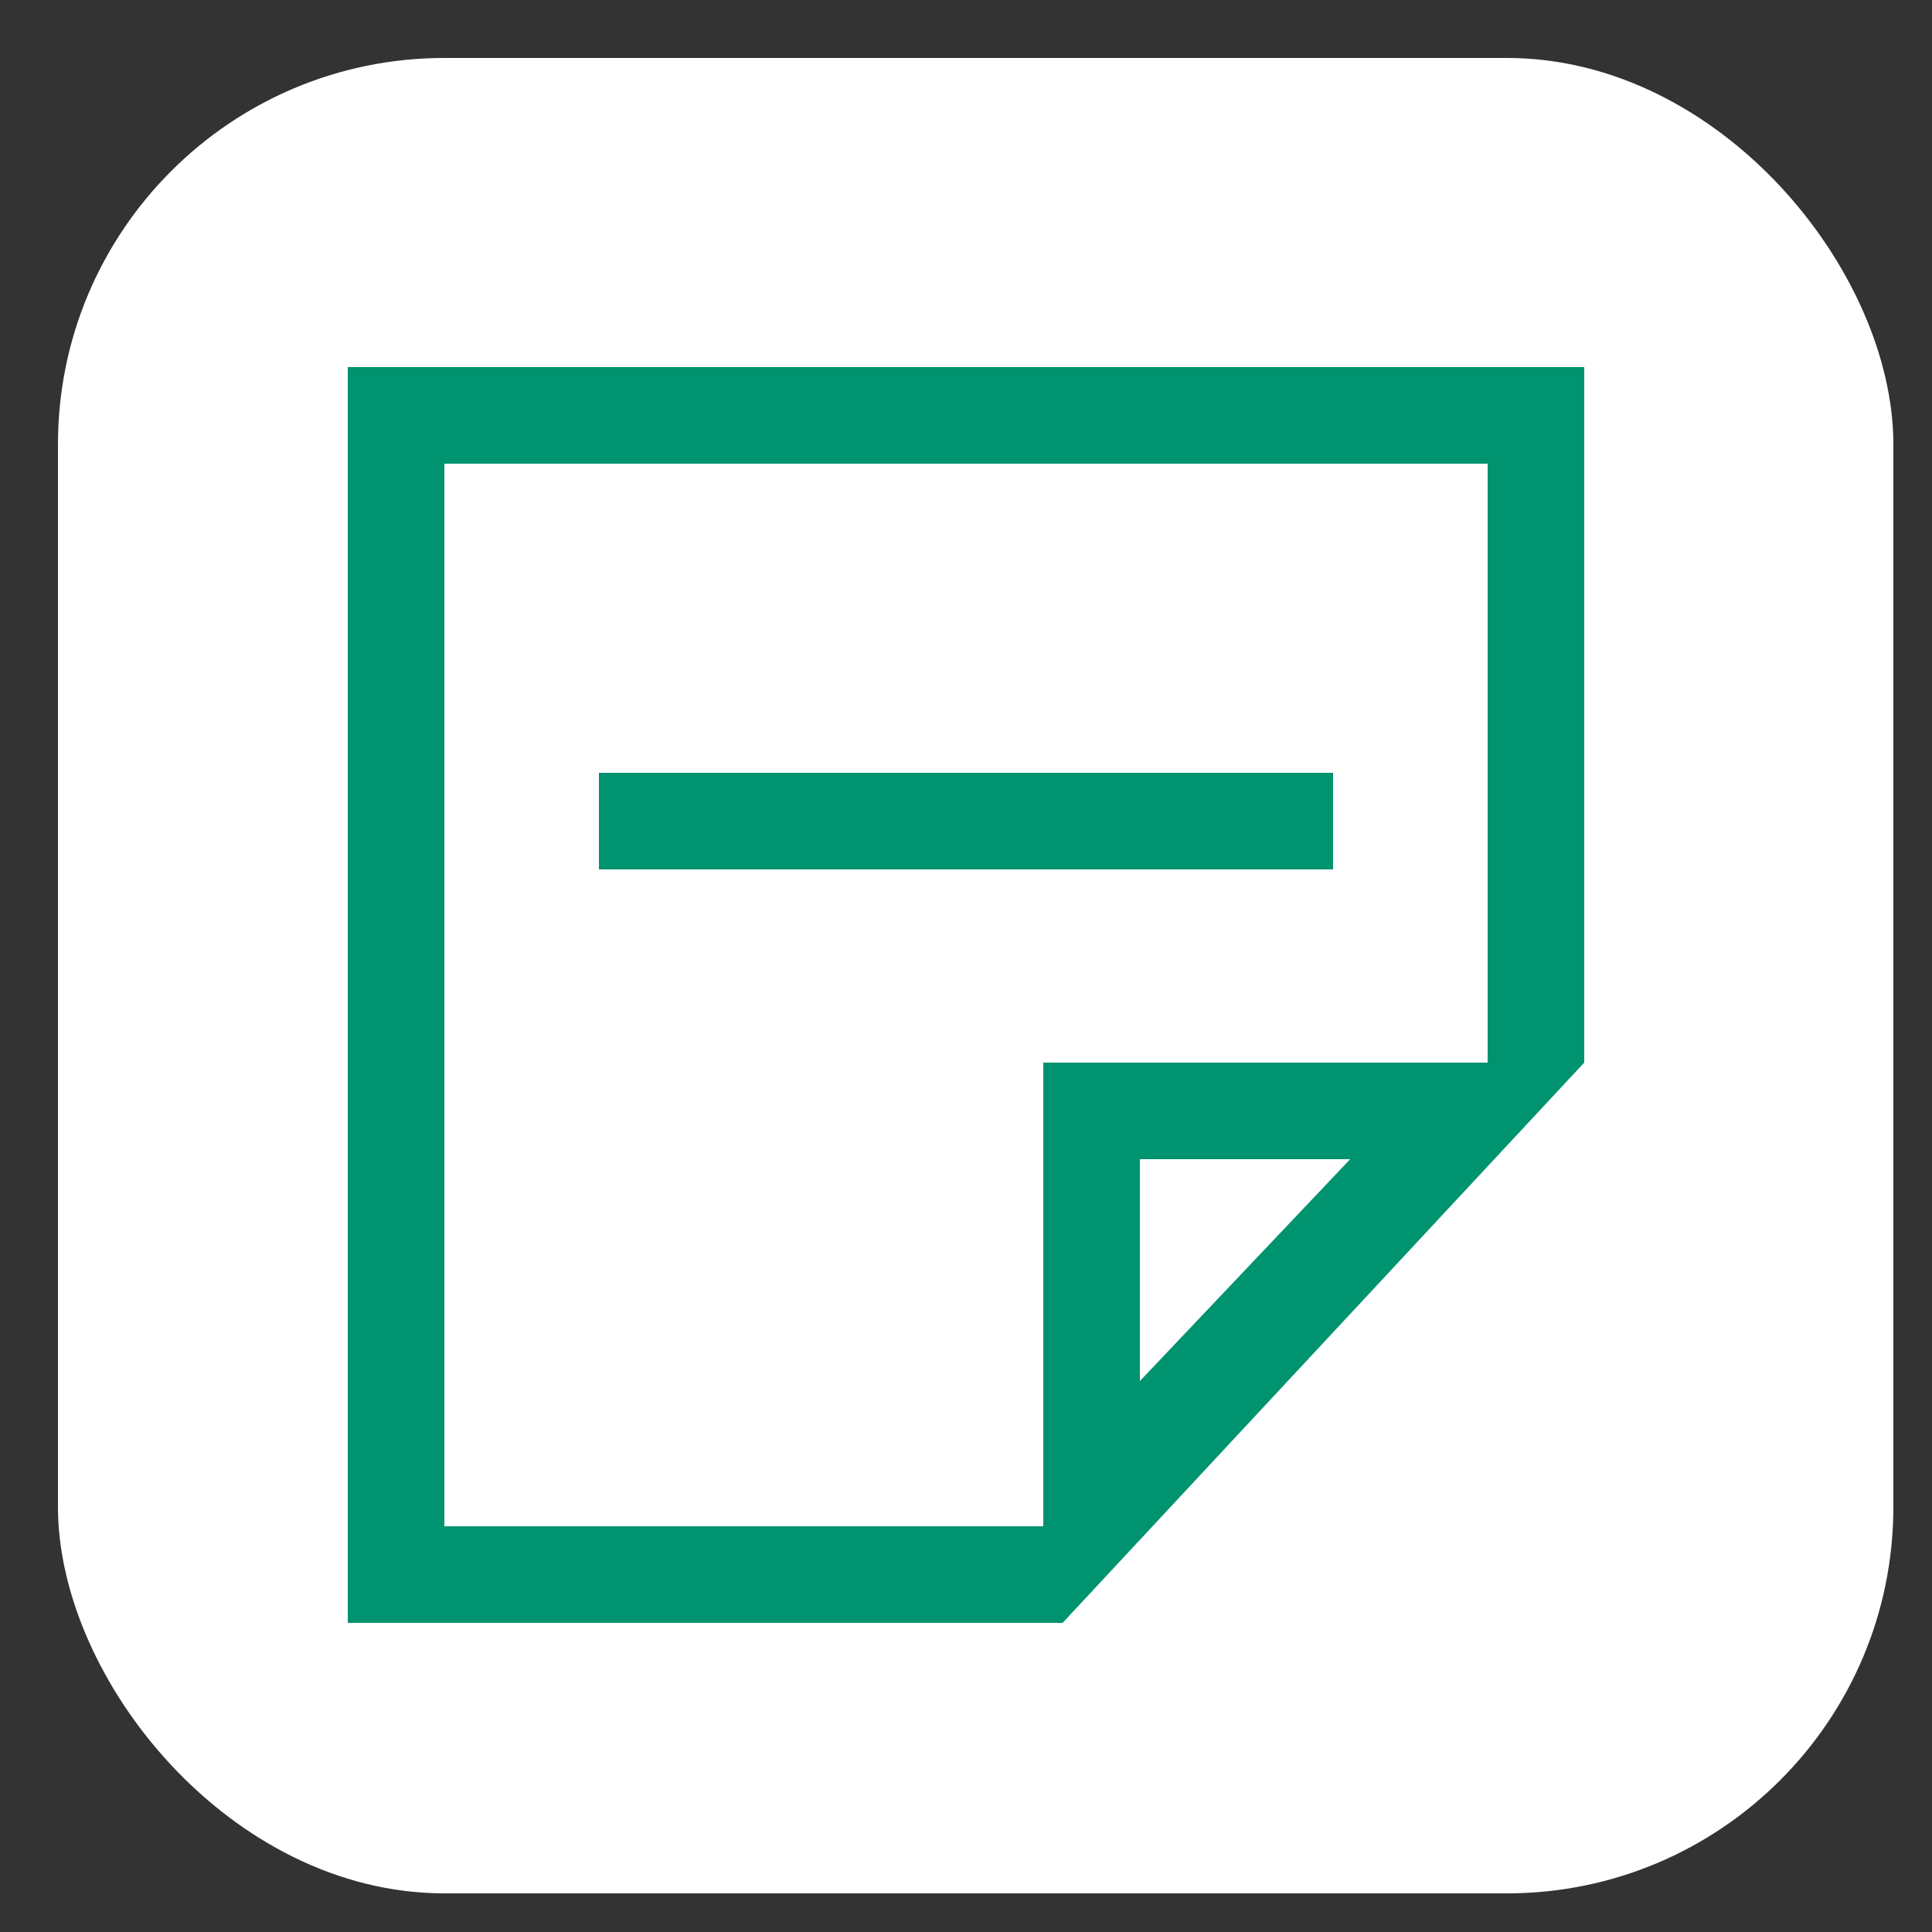 <?xml version="1.0" standalone="no"?>
<svg xmlns="http://www.w3.org/2000/svg" viewBox="0 2 100 100" width="100" height="100" class="SvgFrame">
    <rect x="0" y="2" width="100" height="100" fill="#333333" stroke="none"/>
    <rect x="3" y="5" width="95" height="95" fill="#ffffff" rx="20" ry="20" />
    <!-- <style>
        .SvgFrame{
            background-color:#444444;
        }
    </style> -->
	<g fill="#00936f" color="#00936f" transform="translate(-1 0) scale(1.0) ">
		<svg width="100.0" height="100.0" x="0.0" y="0.0" viewBox="0 0 100 100">
			<g>
				<rect x="32" y="42" width="38" height="5">
				</rect>
				<path d="M19,21v65h36v-0.267L54.692,86H56l27-29V21H19z M60,73.483V62h10.884L60,73.483z M55,57v24H24V26h54v31H55z">
				</path>
			</g>
		</svg>
	</g>
</svg>
